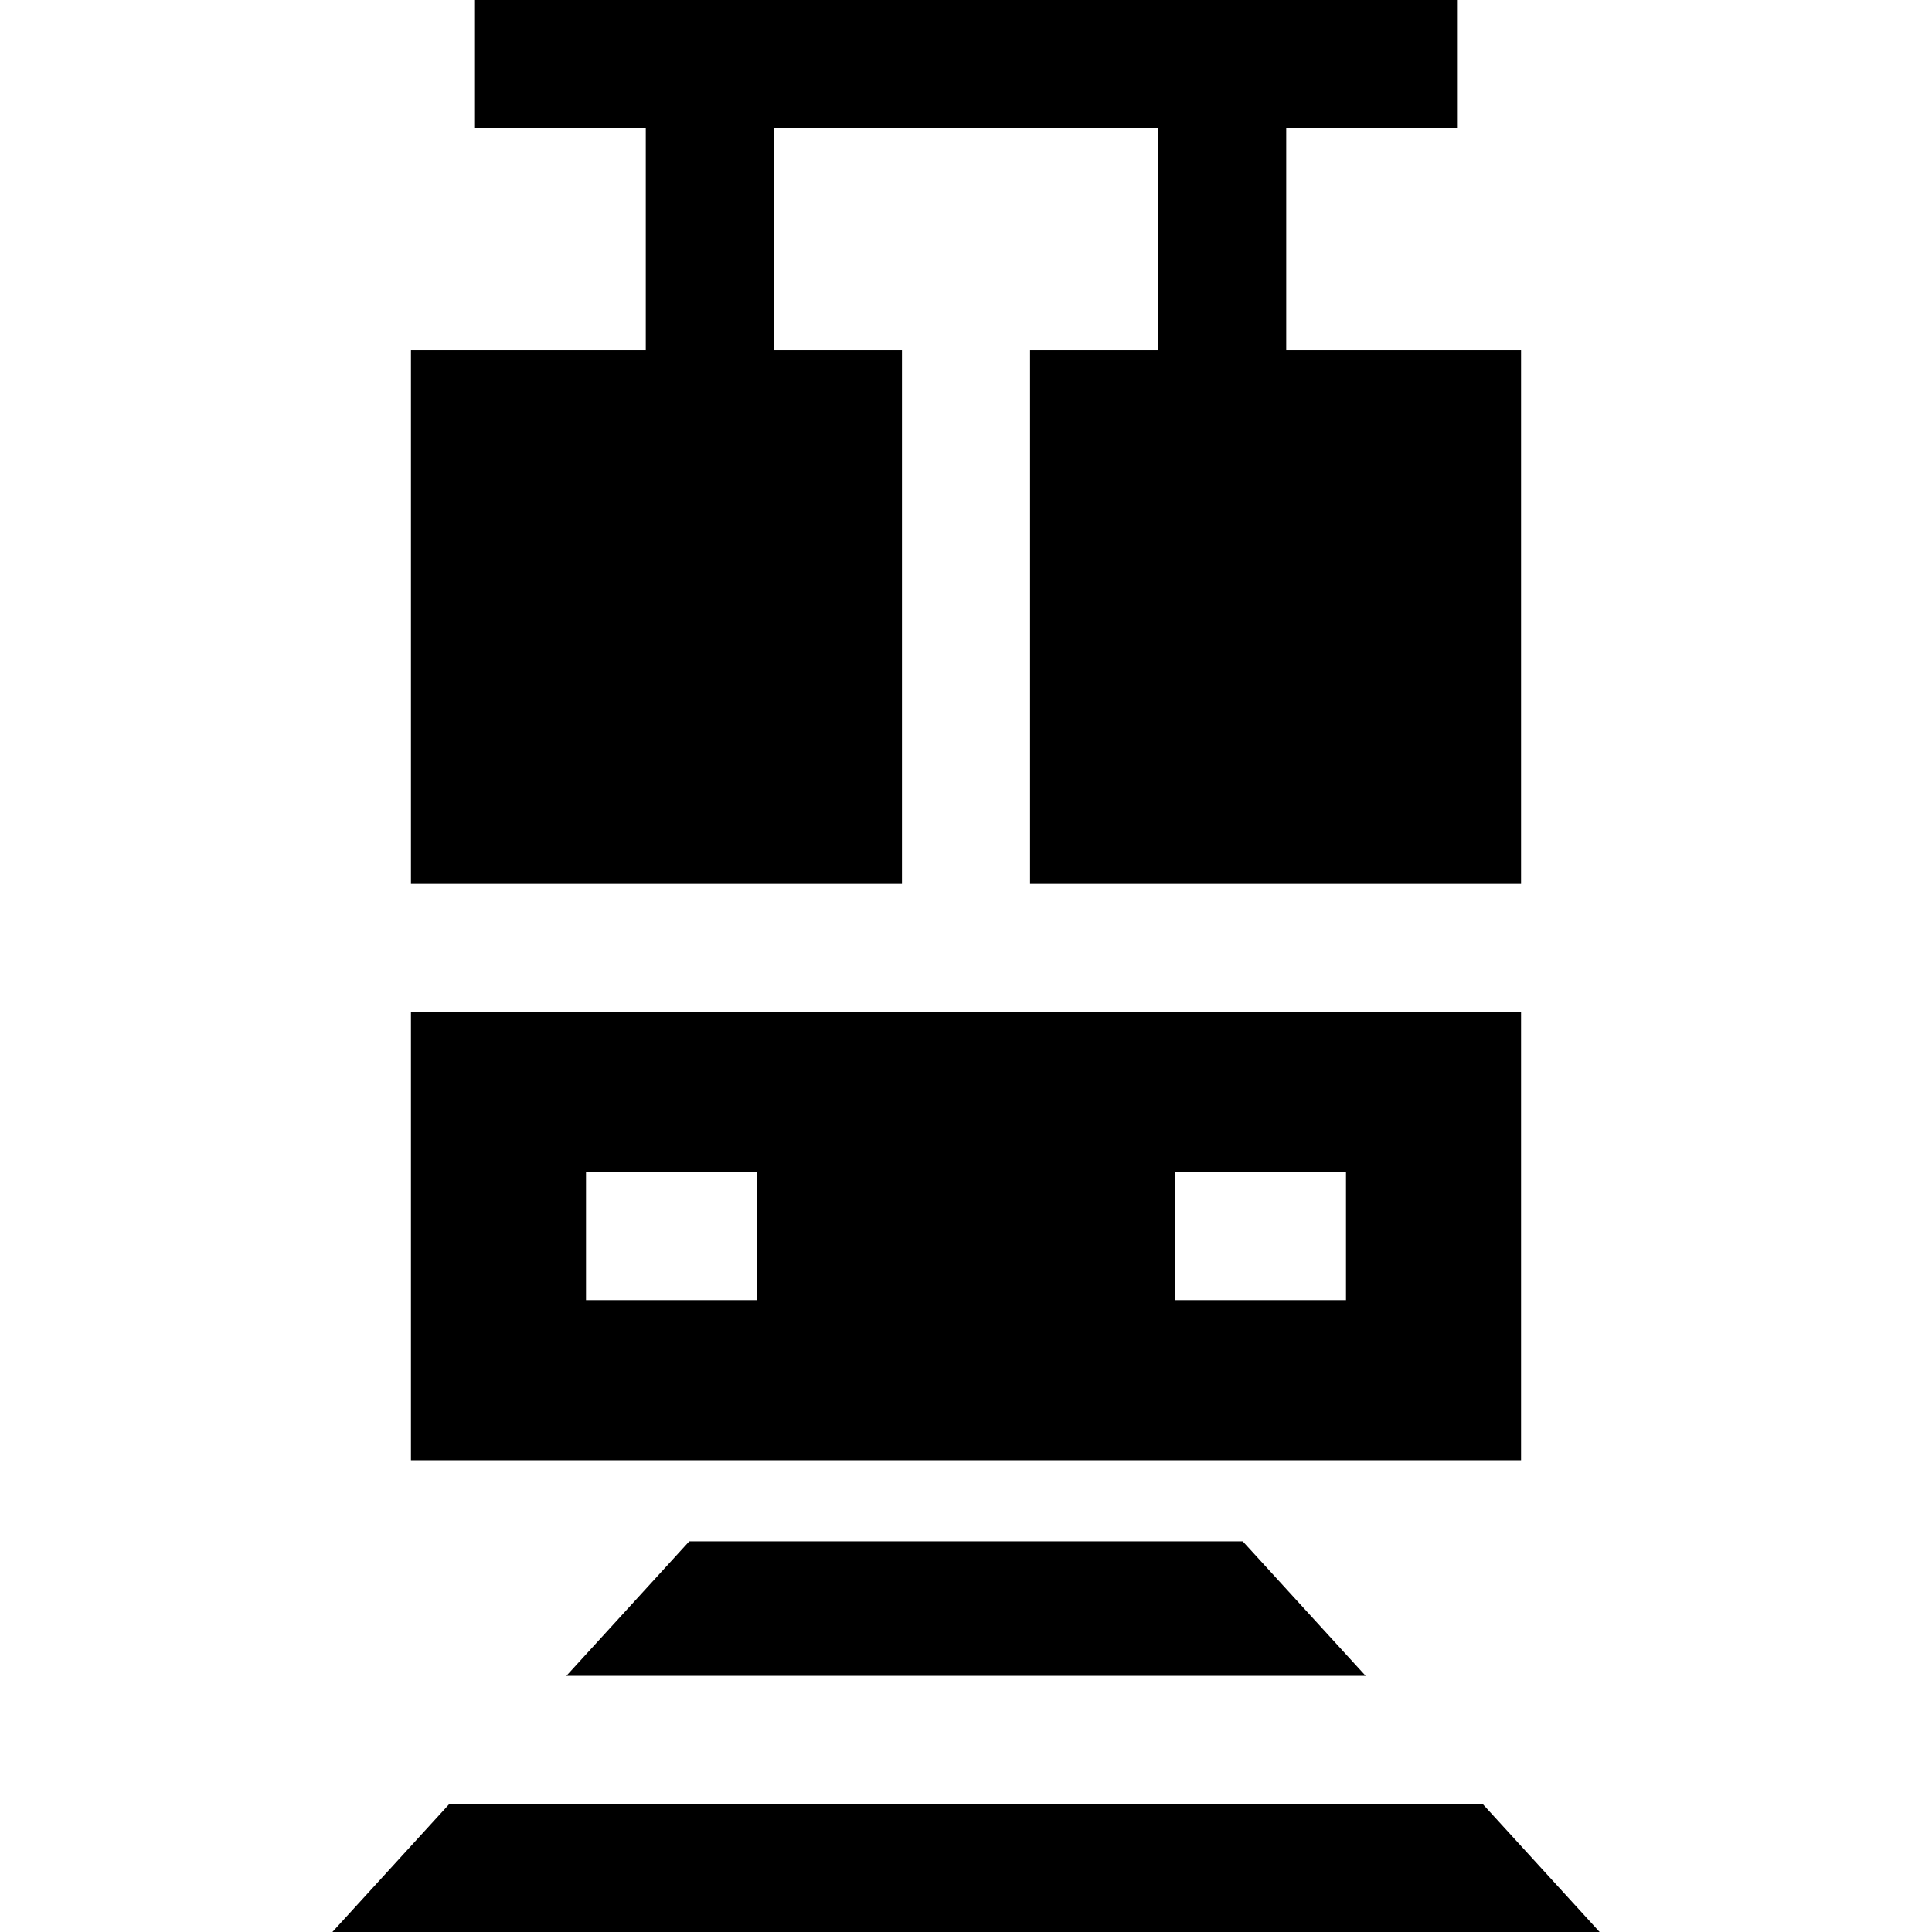 <?xml version="1.0" encoding="iso-8859-1"?>
<!-- Uploaded to: SVG Repo, www.svgrepo.com, Generator: SVG Repo Mixer Tools -->
<svg fill="#000000" height="800px" width="800px" version="1.1" id="Layer_1" xmlns="http://www.w3.org/2000/svg" xmlns:xlink="http://www.w3.org/1999/xlink" 
	 viewBox="0 0 452.5 452.5" xml:space="preserve">
<g>
	<polygon points="211.25,82 181.25,82 181.25,30 271.25,30 271.25,82 241.25,82 241.25,207 356.25,207 356.25,82 301.25,82 
		301.25,30 341.25,30 341.25,0 111.25,0 111.25,30 151.25,30 151.25,82 96.25,82 96.25,207 211.25,207 	"/>
	<polygon points="132.658,392.5 319.842,392.5 291.068,361 161.432,361 	"/>
	<polygon points="347.246,422.5 105.254,422.5 77.85,452.5 374.65,452.5 	"/>
	<path d="M356.25,237h-260v105h260V237z M177.25,304.5h-40v-30h40V304.5z M315.25,304.5h-40v-30h40V304.5z"/>
</g>
</svg>